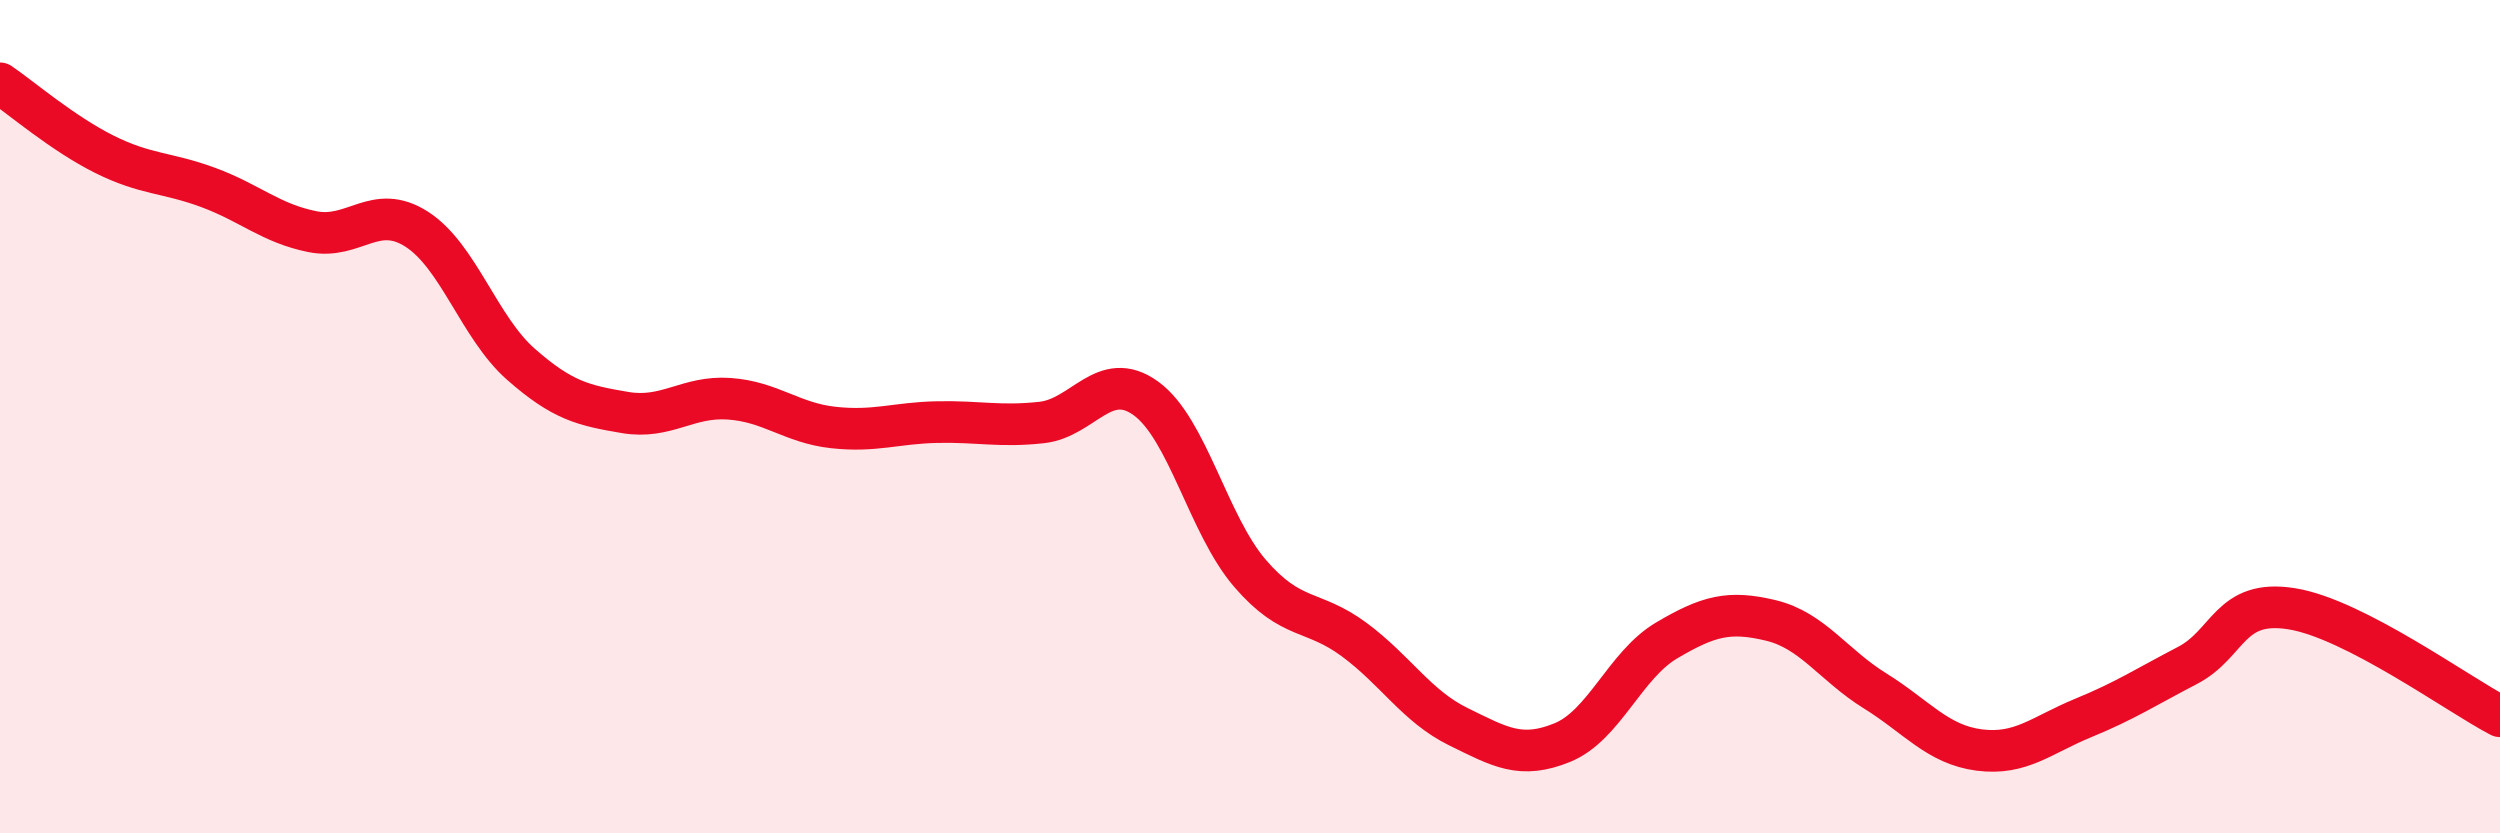 
    <svg width="60" height="20" viewBox="0 0 60 20" xmlns="http://www.w3.org/2000/svg">
      <path
        d="M 0,2 C 0.5,2.34 1.5,3.2 2.5,3.7 C 3.5,4.2 4,4.13 5,4.5 C 6,4.87 6.5,5.36 7.5,5.56 C 8.5,5.76 9,4.86 10,5.5 C 11,6.14 11.5,7.86 12.5,8.74 C 13.5,9.62 14,9.73 15,9.9 C 16,10.07 16.5,9.5 17.5,9.57 C 18.5,9.64 19,10.15 20,10.26 C 21,10.37 21.5,10.15 22.5,10.13 C 23.5,10.11 24,10.25 25,10.14 C 26,10.03 26.5,8.84 27.5,9.56 C 28.5,10.28 29,12.6 30,13.76 C 31,14.92 31.5,14.61 32.5,15.35 C 33.5,16.09 34,16.95 35,17.44 C 36,17.93 36.5,18.23 37.5,17.82 C 38.5,17.41 39,15.96 40,15.37 C 41,14.78 41.5,14.65 42.5,14.89 C 43.5,15.13 44,15.96 45,16.58 C 46,17.2 46.5,17.87 47.5,18 C 48.5,18.13 49,17.64 50,17.23 C 51,16.82 51.5,16.49 52.5,15.97 C 53.5,15.45 53.5,14.37 55,14.61 C 56.5,14.85 59,16.67 60,17.19L60 20L0 20Z"
        fill="#EB0A25"
        opacity="0.1"
        stroke-linecap="round"
        stroke-linejoin="round"
      />
      <path
        d="M 0,2 C 0.5,2.34 1.5,3.2 2.5,3.7 C 3.5,4.2 4,4.13 5,4.5 C 6,4.87 6.5,5.36 7.5,5.56 C 8.5,5.76 9,4.86 10,5.5 C 11,6.14 11.5,7.86 12.5,8.74 C 13.5,9.62 14,9.73 15,9.9 C 16,10.07 16.5,9.5 17.5,9.57 C 18.5,9.64 19,10.15 20,10.26 C 21,10.37 21.5,10.15 22.5,10.13 C 23.5,10.11 24,10.25 25,10.14 C 26,10.03 26.5,8.84 27.5,9.56 C 28.5,10.28 29,12.6 30,13.76 C 31,14.92 31.5,14.61 32.5,15.35 C 33.5,16.09 34,16.95 35,17.44 C 36,17.93 36.5,18.23 37.5,17.82 C 38.5,17.41 39,15.96 40,15.37 C 41,14.78 41.5,14.65 42.5,14.89 C 43.5,15.13 44,15.96 45,16.58 C 46,17.2 46.5,17.87 47.5,18 C 48.5,18.13 49,17.64 50,17.23 C 51,16.82 51.5,16.49 52.5,15.97 C 53.5,15.45 53.5,14.37 55,14.61 C 56.5,14.85 59,16.67 60,17.19"
        stroke="#EB0A25"
        stroke-width="1"
        fill="none"
        stroke-linecap="round"
        stroke-linejoin="round"
      />
    </svg>
  